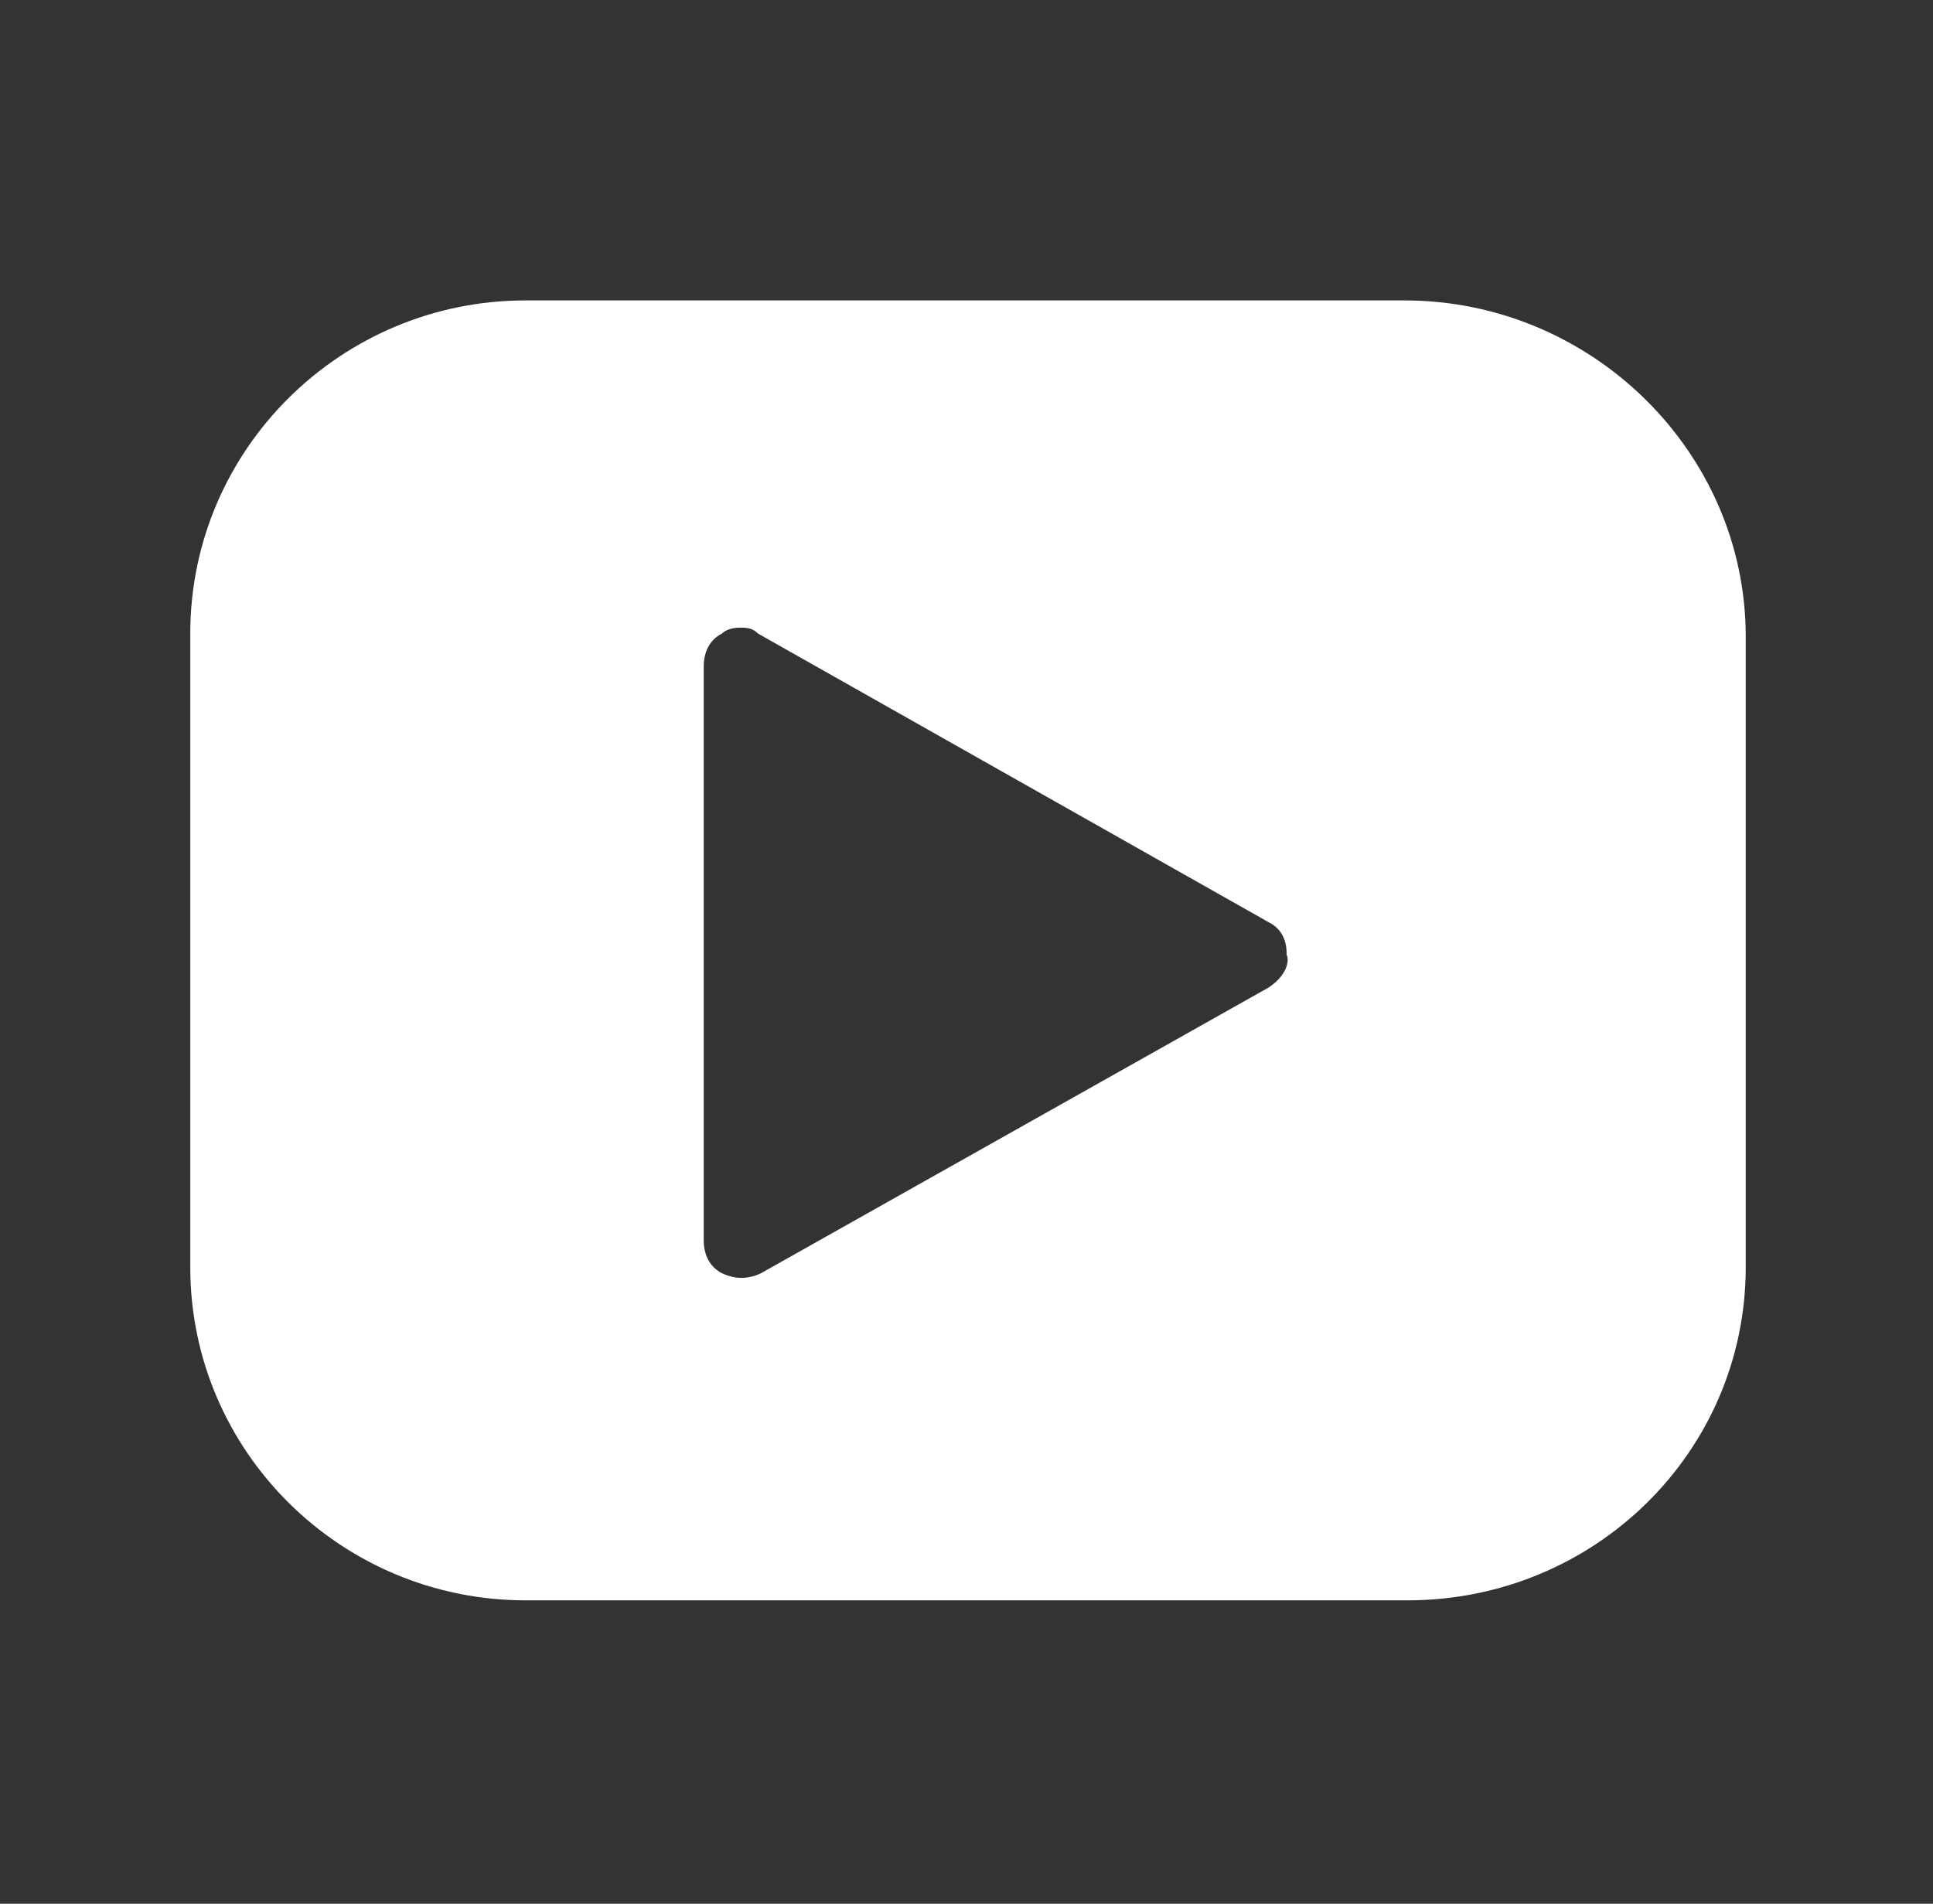 <?xml version="1.0" encoding="UTF-8"?> <svg xmlns="http://www.w3.org/2000/svg" width="67" height="66" viewBox="0 0 67 66" fill="none"><rect x="0" y="0" width="67" height="66" fill="#333333" stroke="none"/><path d="M48.679 10.415H18.215C11.829 10.415 6.595 15.572 6.595 21.965V43.931C6.595 50.325 11.829 55.481 18.215 55.481H48.784C55.275 55.481 60.509 50.325 60.509 43.931V22.068C60.509 15.675 55.17 10.415 48.679 10.415ZM43.969 34.237L26.381 44.138C25.753 44.447 25.23 44.241 25.02 44.138C24.811 44.034 24.392 43.725 24.392 43.003V23.1C24.392 22.378 24.811 22.069 25.02 21.966C25.125 21.863 25.334 21.759 25.648 21.759C25.858 21.759 26.067 21.759 26.276 21.966L43.968 31.969C44.597 32.278 44.597 32.897 44.597 33.103C44.701 33.309 44.597 33.825 43.969 34.237Z" fill="white"></path></svg> 